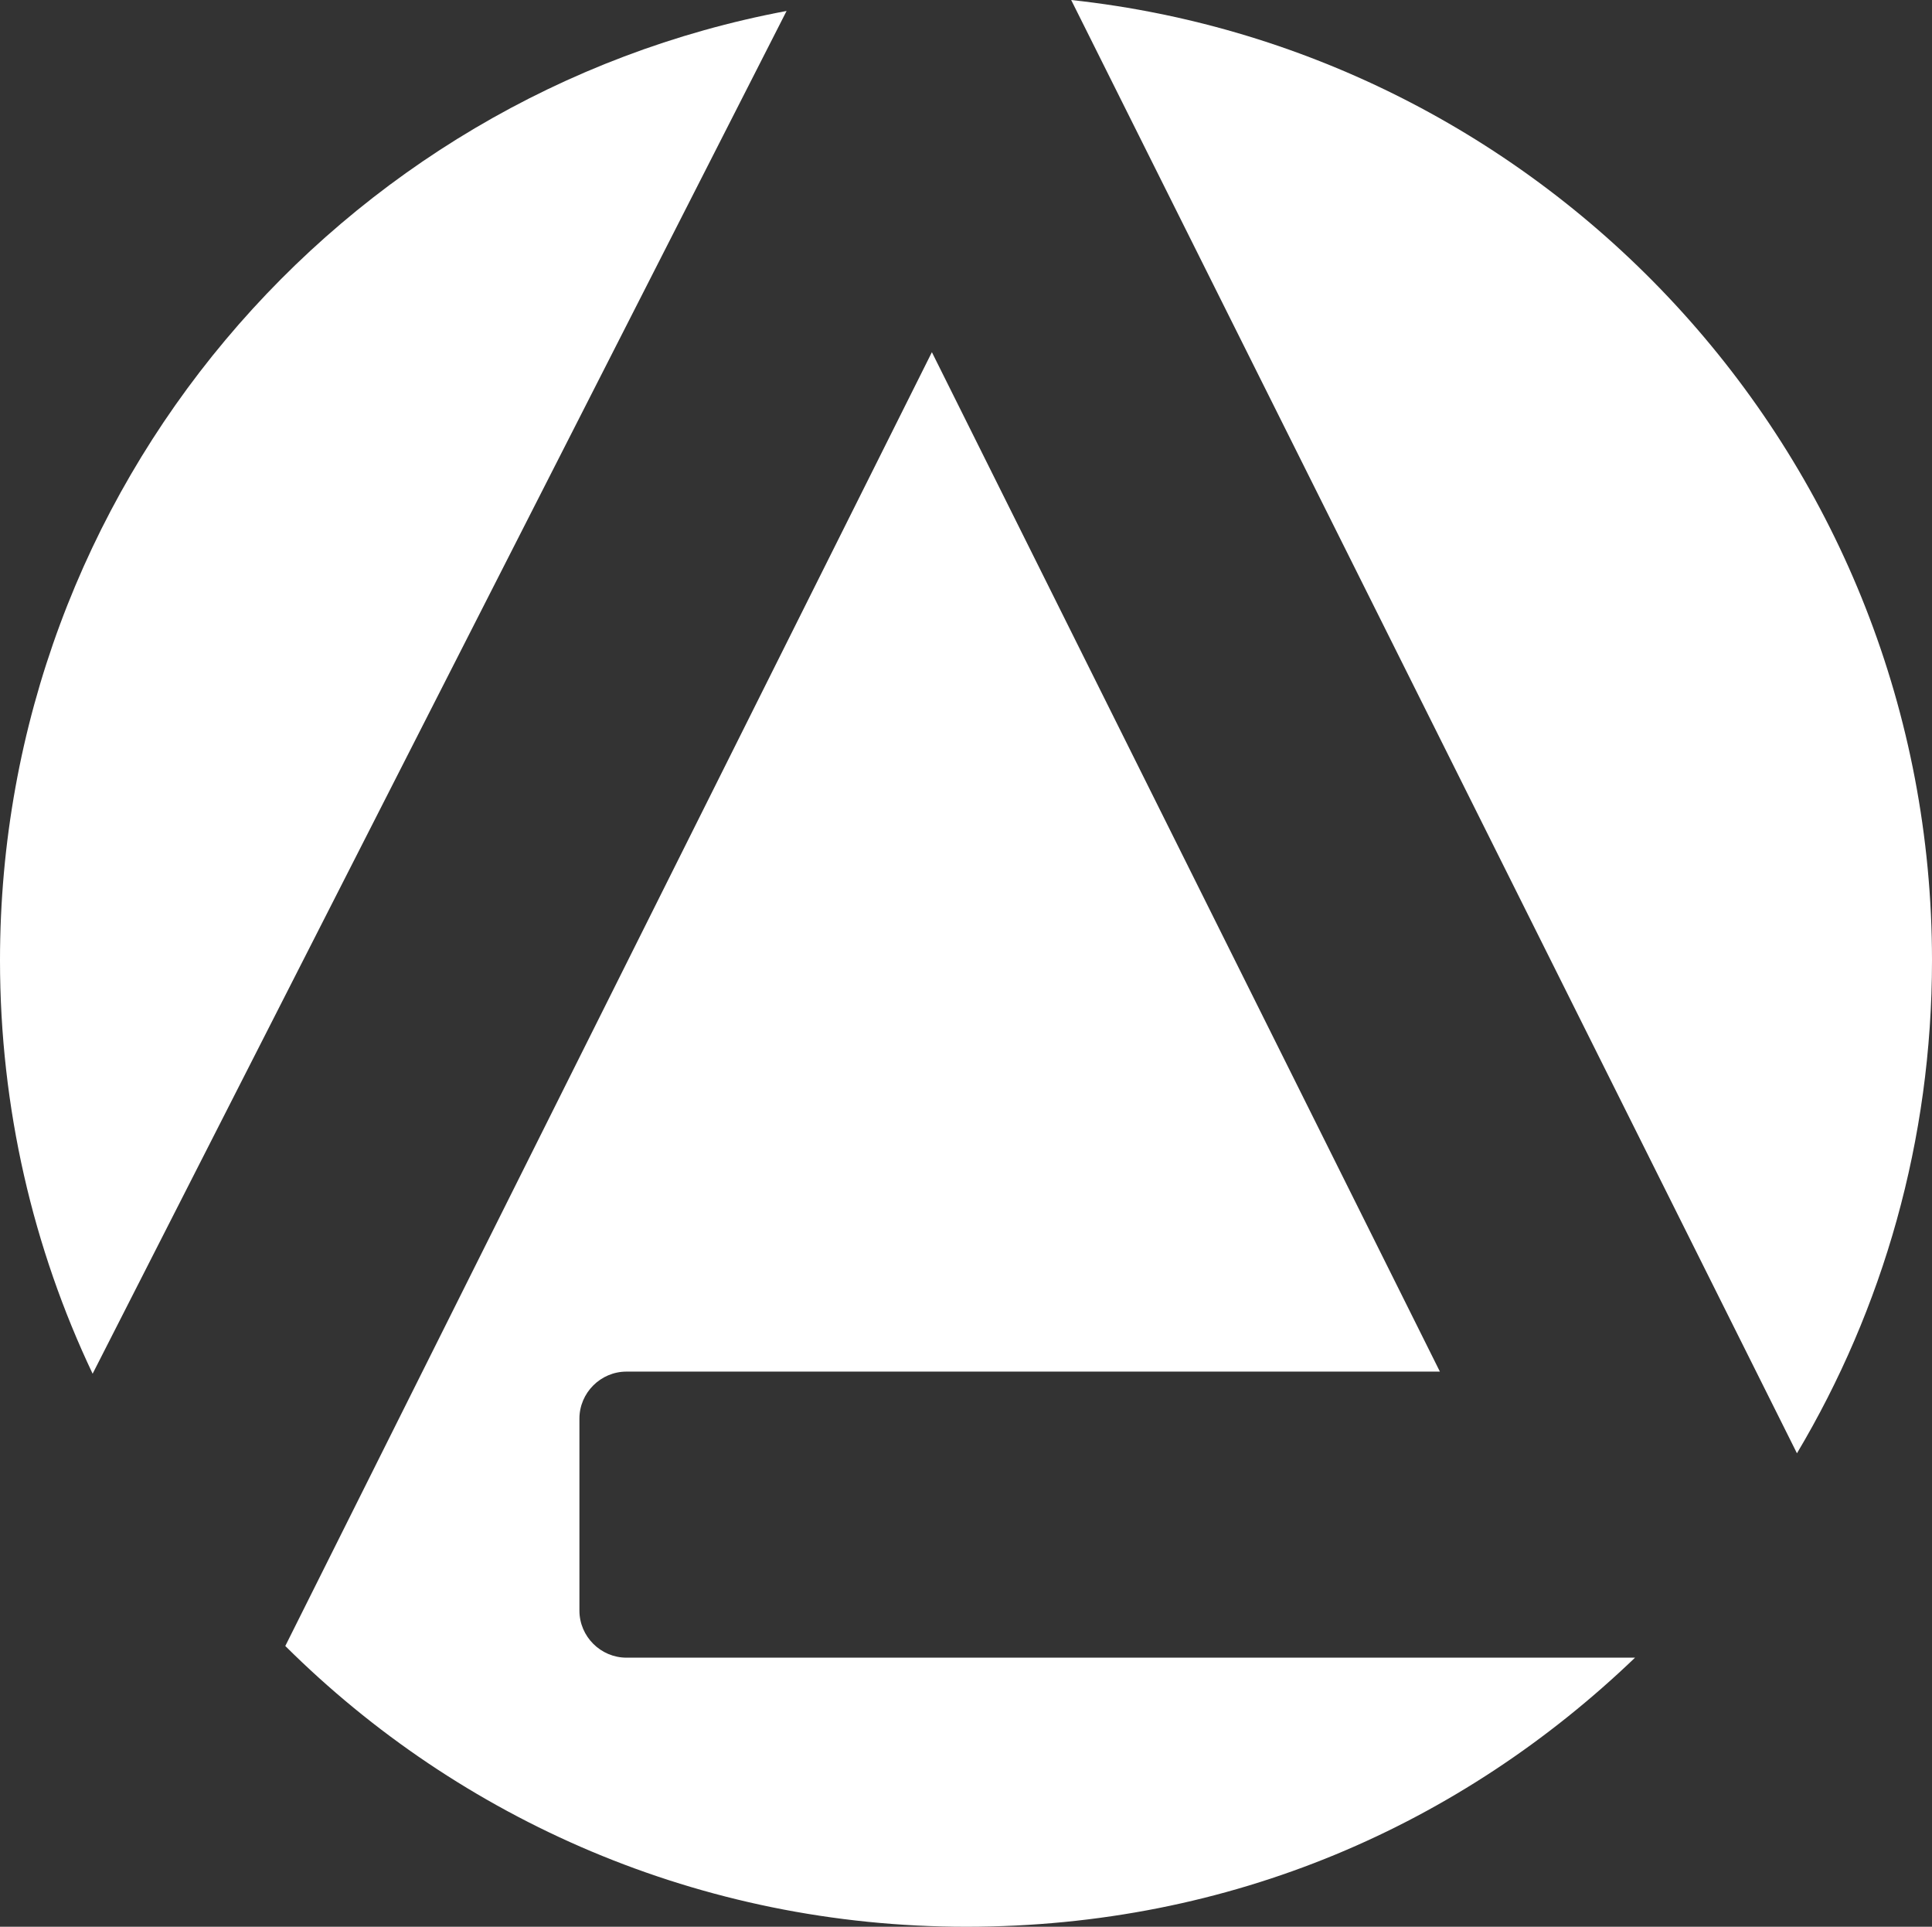 <svg xmlns="http://www.w3.org/2000/svg" id="Capa_2" viewBox="0 0 54.65 54.49"><rect x="0" y="0" width="54.65" height="54.49" fill="#333333" stroke="none"/><defs><style>.cls-1{fill:#fff;stroke-width:0px;}</style></defs><g id="Design"><path class="cls-1" d="M0,27.16c0,4.18.94,8.15,2.62,11.69L22.25.31C9.59,2.68,0,13.8,0,27.16Z"></path><path class="cls-1" d="M16.39,45.54v-5.42c0-.73.6-1.33,1.33-1.33h23.01l-14.37-28.83L8.07,46.55h0c4.94,4.91,11.74,7.94,19.26,7.94s14.01-2.9,18.92-7.61h-28.53c-.73,0-1.33-.6-1.33-1.33Z"></path><path class="cls-1" d="M30.3,0l20.53,41.1c2.43-4.08,3.82-8.85,3.82-13.94C54.65,13.08,43.99,1.48,30.3,0Z"></path></g></svg>